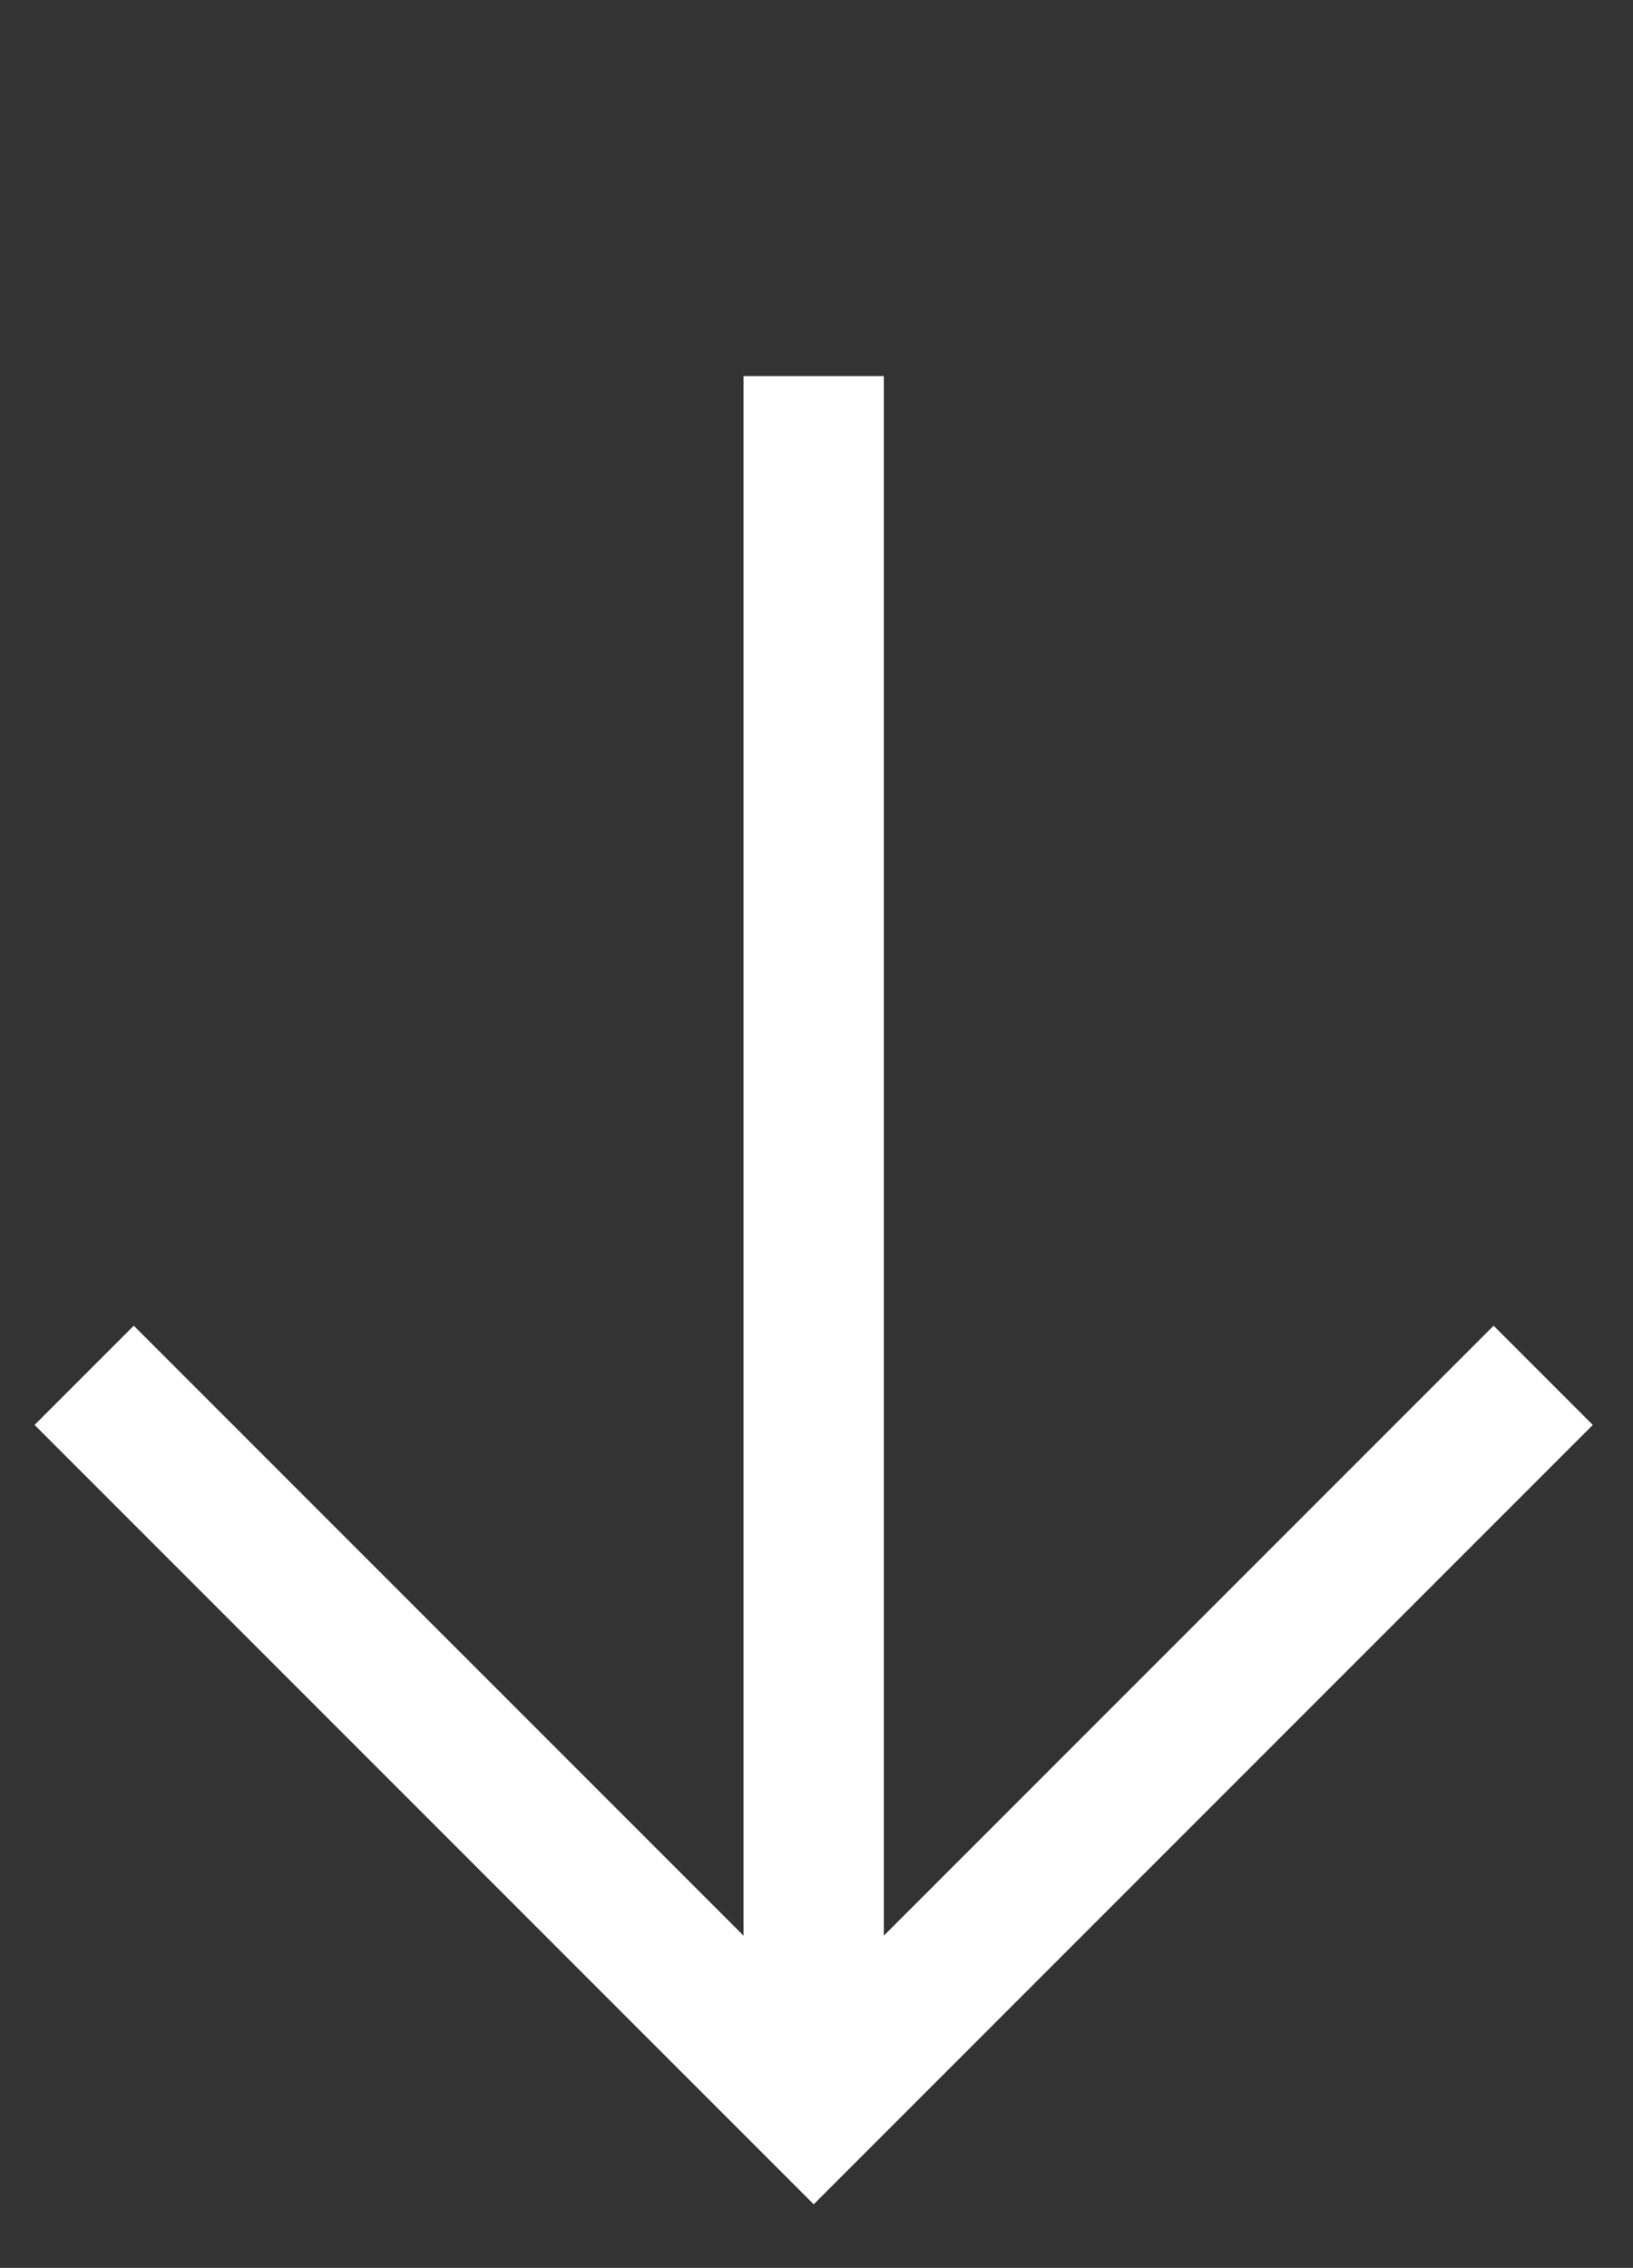 <?xml version="1.0" encoding="utf-8"?>
<!-- Generator: Adobe Illustrator 20.1.0, SVG Export Plug-In . SVG Version: 6.00 Build 0)  -->
<svg version="1.0" id="Layer_1" xmlns="http://www.w3.org/2000/svg" xmlns:xlink="http://www.w3.org/1999/xlink" x="0px" y="0px"
	 viewBox="0 0 29.1 40.4" style="enable-background:new 0 0 29.1 40.4;" xml:space="preserve">
<rect x="0" y="0" width="29.1" height="40.4" fill="#333333" stroke="none"/>
<style type="text/css">
	.st0{fill:none;stroke:#FFFFFF;stroke-width:2.5;stroke-miterlimit:10;}
</style>
<line class="st0" x1="14.5" y1="6.7" x2="14.5" y2="37.1"/>
<polyline class="st0" points="27.5,24.5 14.5,37.5 1.5,24.5 "/>
</svg>
